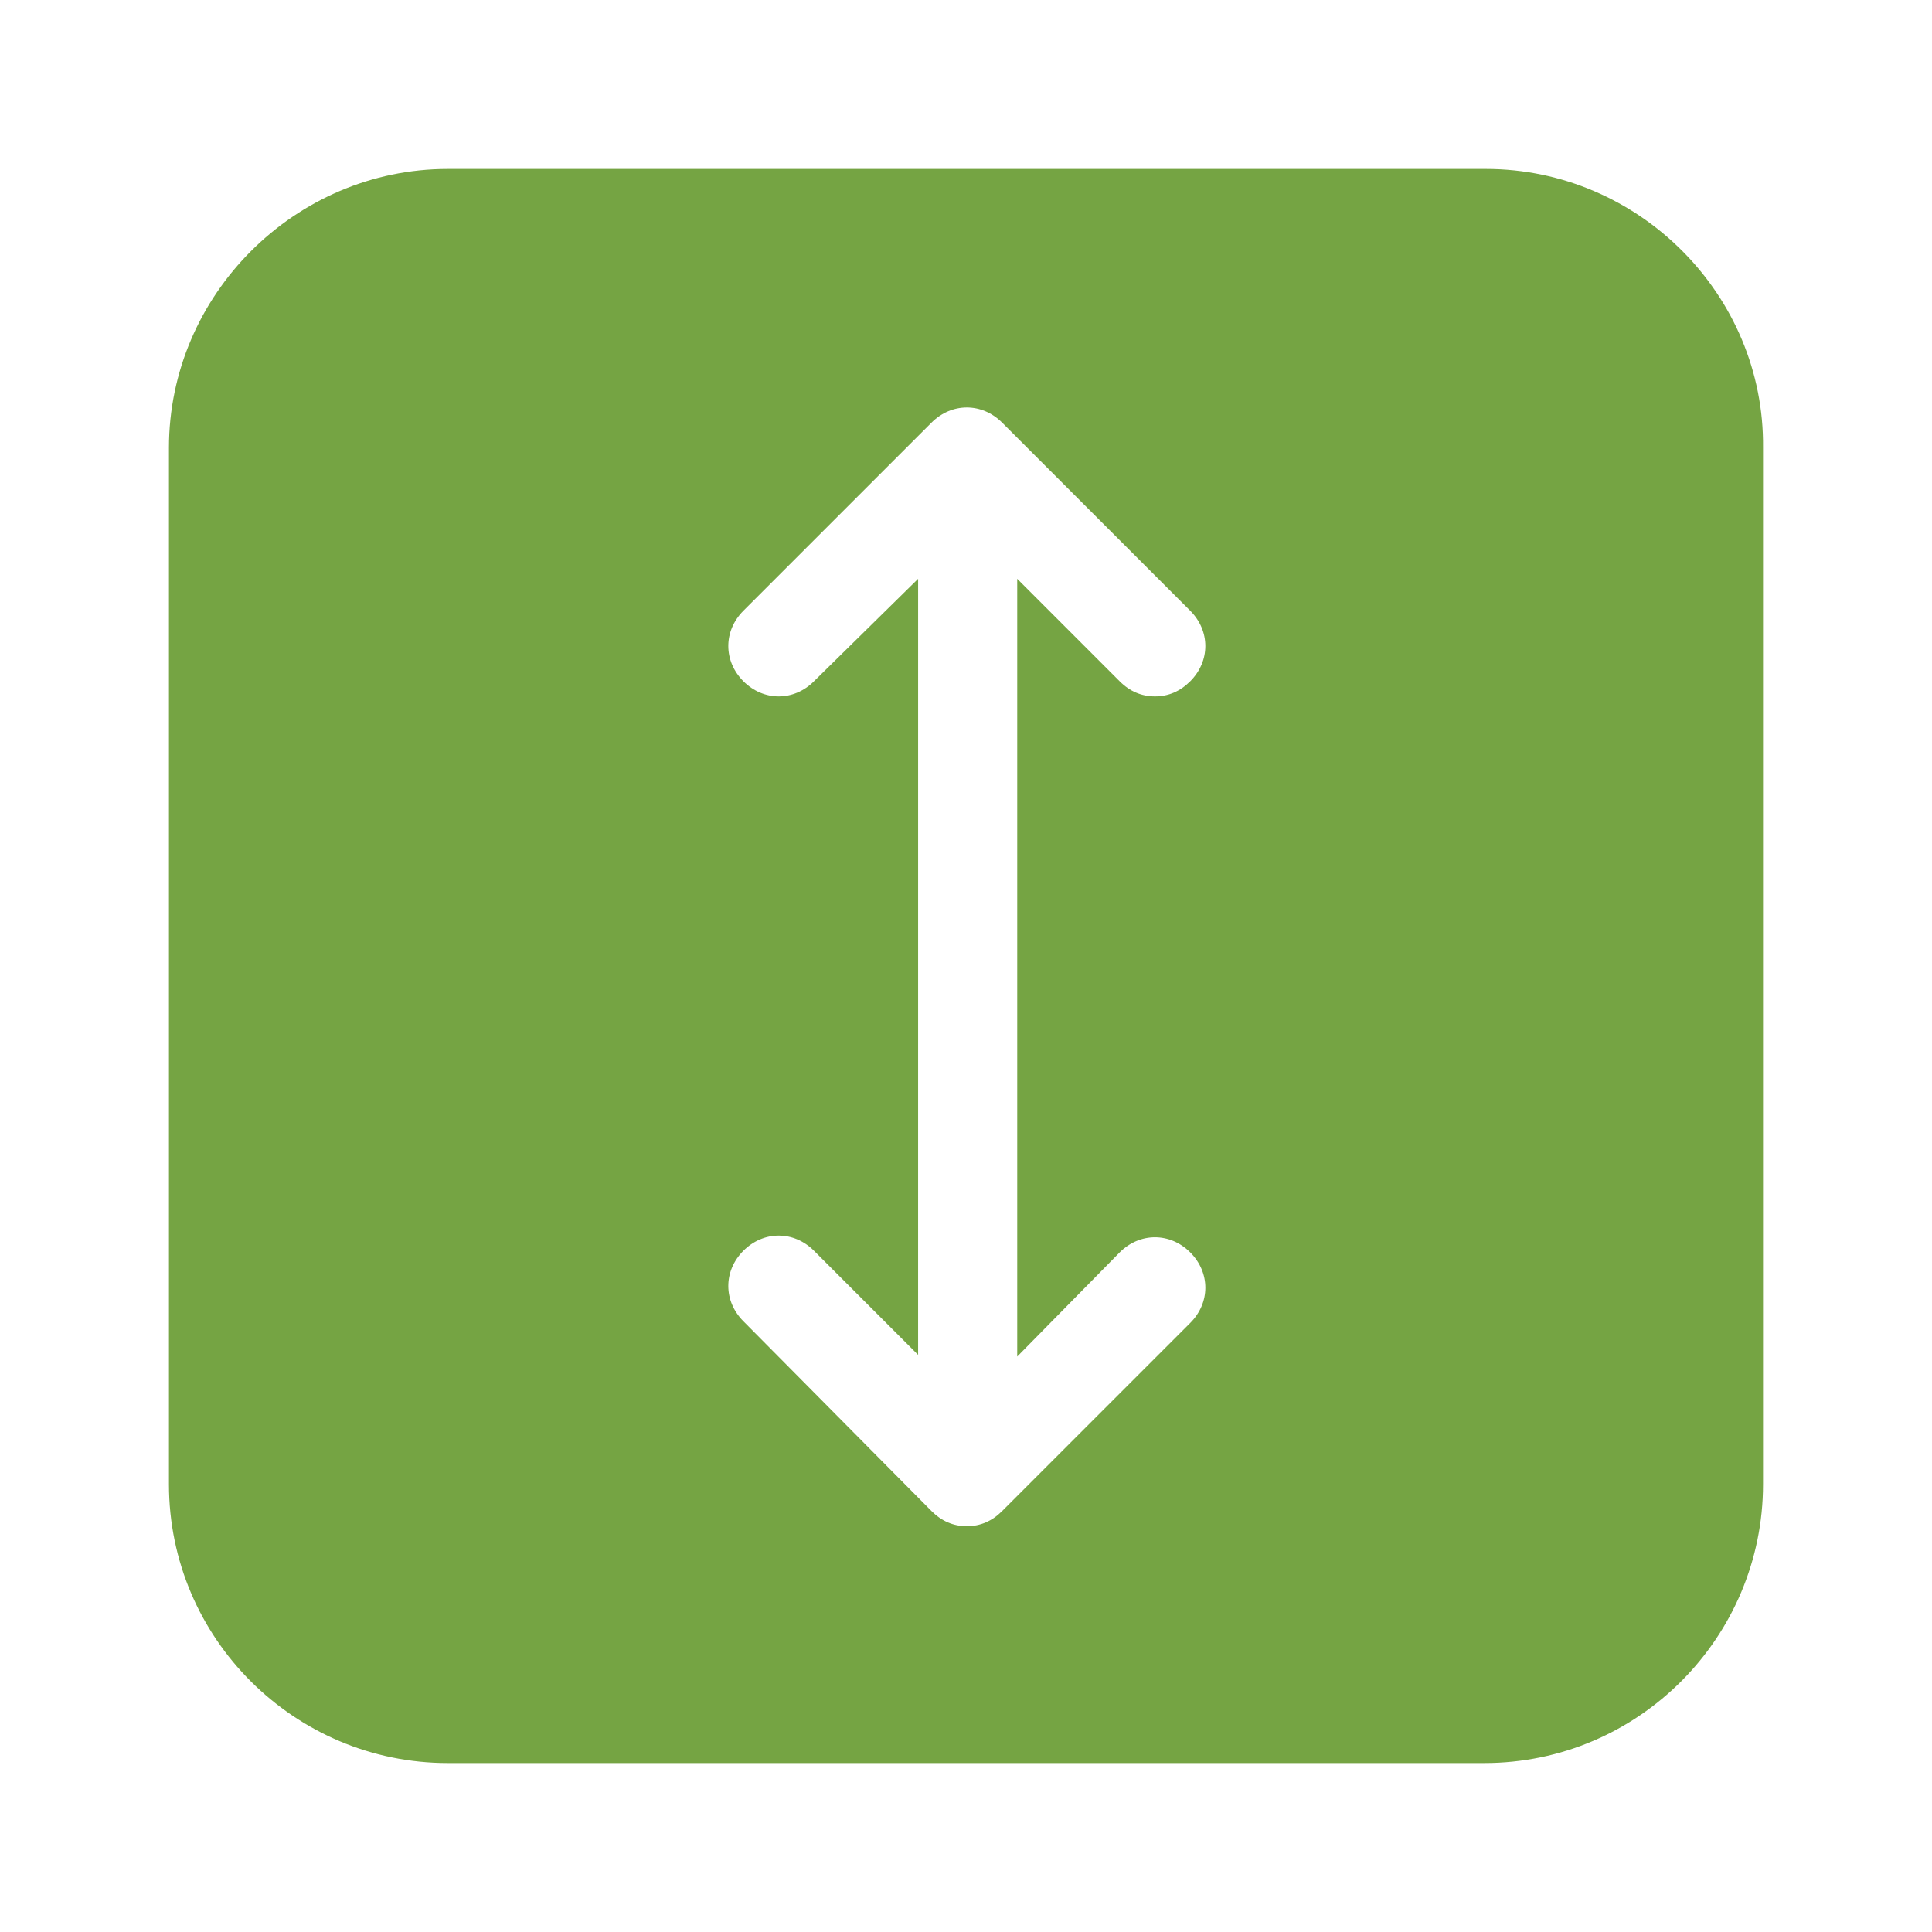 <?xml version="1.0" encoding="UTF-8"?> <svg xmlns="http://www.w3.org/2000/svg" width="709" height="709" viewBox="0 0 709 709" fill="none"> <path d="M545.282 62H164.328C108.232 62 62 108.233 62 164.329V544.67C62 601.383 108.232 647 164.328 647H544.666C601.377 647 646.994 600.767 646.994 544.67V164.329C647.609 108.233 601.377 62 545.281 62H545.282ZM410.9 459.601C418.296 452.205 429.394 452.205 436.79 459.601C444.186 466.997 444.186 478.095 436.79 485.492L367.751 554.536C364.053 558.234 359.736 560.083 354.804 560.083C349.872 560.083 345.559 558.234 341.857 554.536L272.818 484.877C265.422 477.481 265.422 466.383 272.818 458.987C280.214 451.591 291.312 451.591 298.708 458.987L336.925 497.205L336.93 212.411L298.708 250.014C291.312 257.41 280.214 257.41 272.818 250.014C265.422 242.618 265.422 231.52 272.818 224.124L341.857 155.084C349.253 147.688 360.351 147.688 367.747 155.084L436.786 224.124C444.182 231.52 444.182 242.618 436.786 250.014C433.088 253.712 428.771 255.561 423.839 255.561C418.907 255.561 414.594 253.712 410.891 250.014L373.298 212.411V497.821L410.9 459.601Z" fill="#75A443"></path> </svg> 